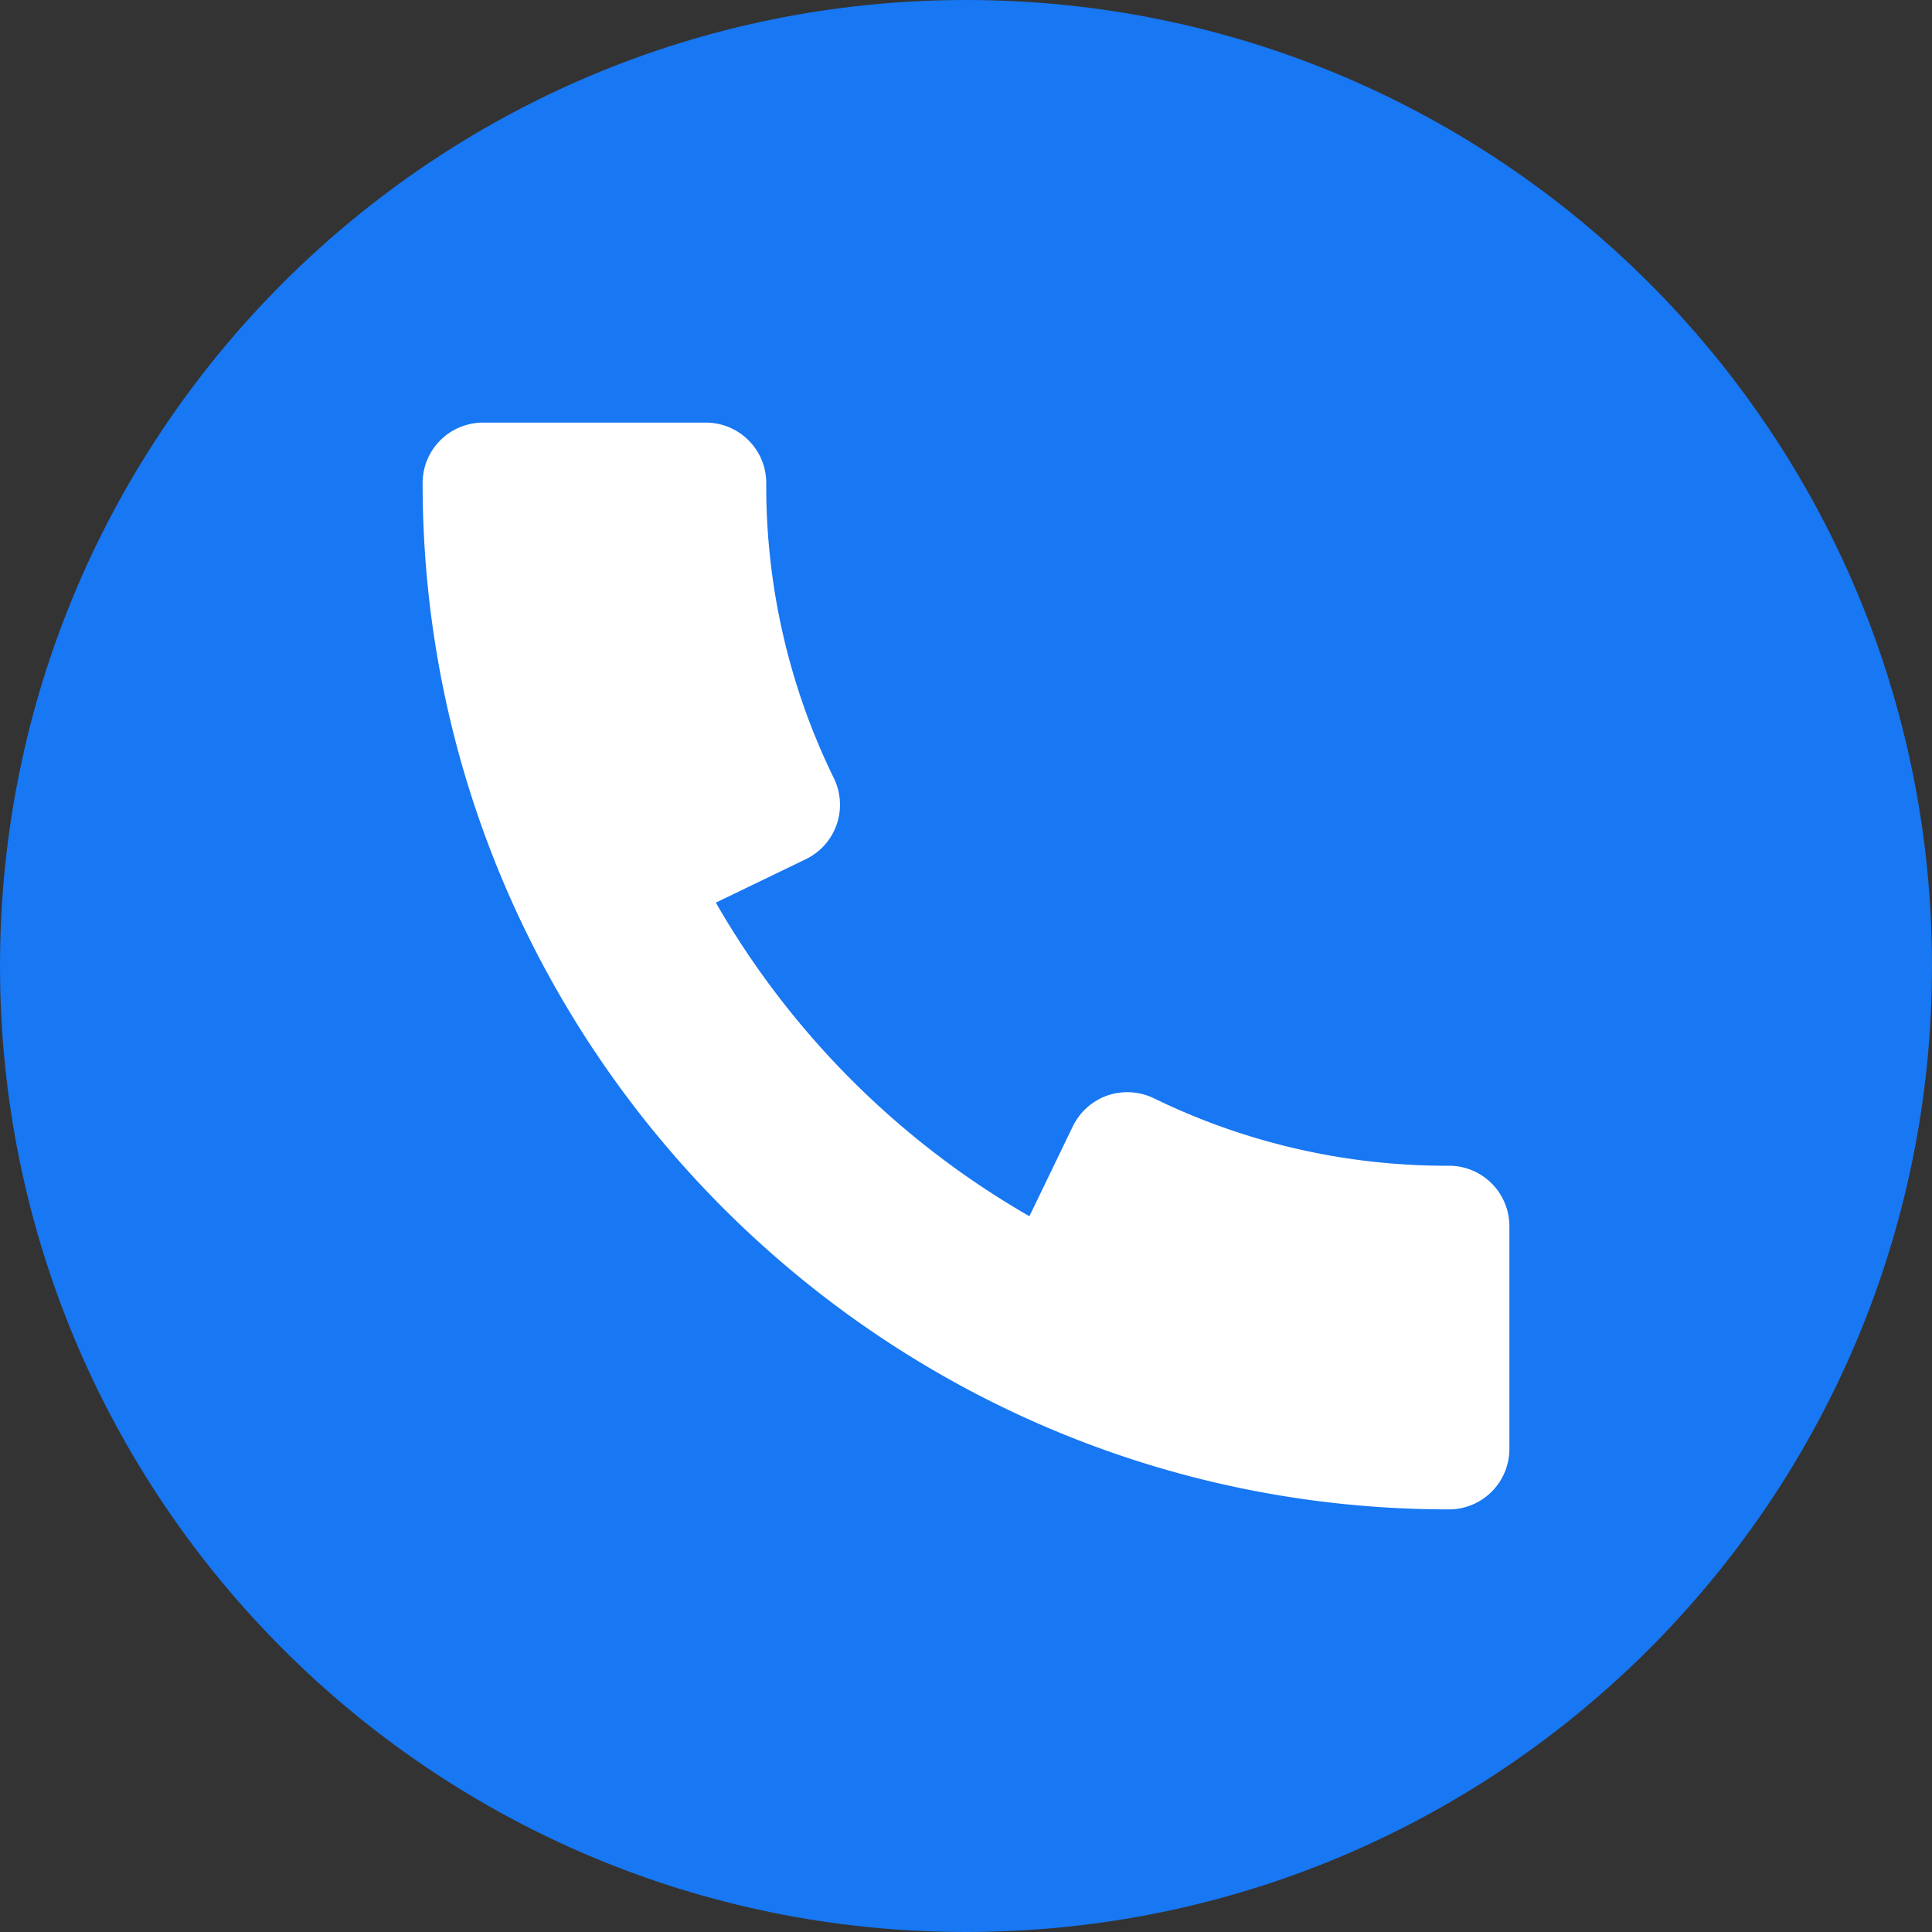 <svg xmlns="http://www.w3.org/2000/svg" width="39" height="39" fill="none" viewBox="0 0 39 39"><rect x="0" y="0" width="39" height="39" fill="#333333" stroke="none"/><g clip-path="url(#a)"><path fill="#1877F2" d="M19.5 39C30.27 39 39 30.27 39 19.5S30.27 0 19.5 0 0 8.73 0 19.5 8.73 39 19.5 39Z"/><path fill="#fff" d="M29.25 23.532a13.46 13.46 0 0 1-5.96-1.363 1.239 1.239 0 0 0-.933-.056 1.23 1.23 0 0 0-.7.622l-.877 1.816a17.163 17.163 0 0 1-6.33-6.33l1.818-.878a1.22 1.22 0 0 0 .565-1.633 13.41 13.41 0 0 1-1.365-5.96 1.22 1.22 0 0 0-1.218-1.219h-4.5A1.22 1.22 0 0 0 8.531 9.75c0 11.425 9.294 20.719 20.719 20.719a1.22 1.22 0 0 0 1.219-1.219v-4.5a1.22 1.22 0 0 0-1.219-1.218Z"/></g><defs><clipPath id="a"><path fill="#fff" d="M0 0h39v39H0z"/></clipPath></defs></svg>